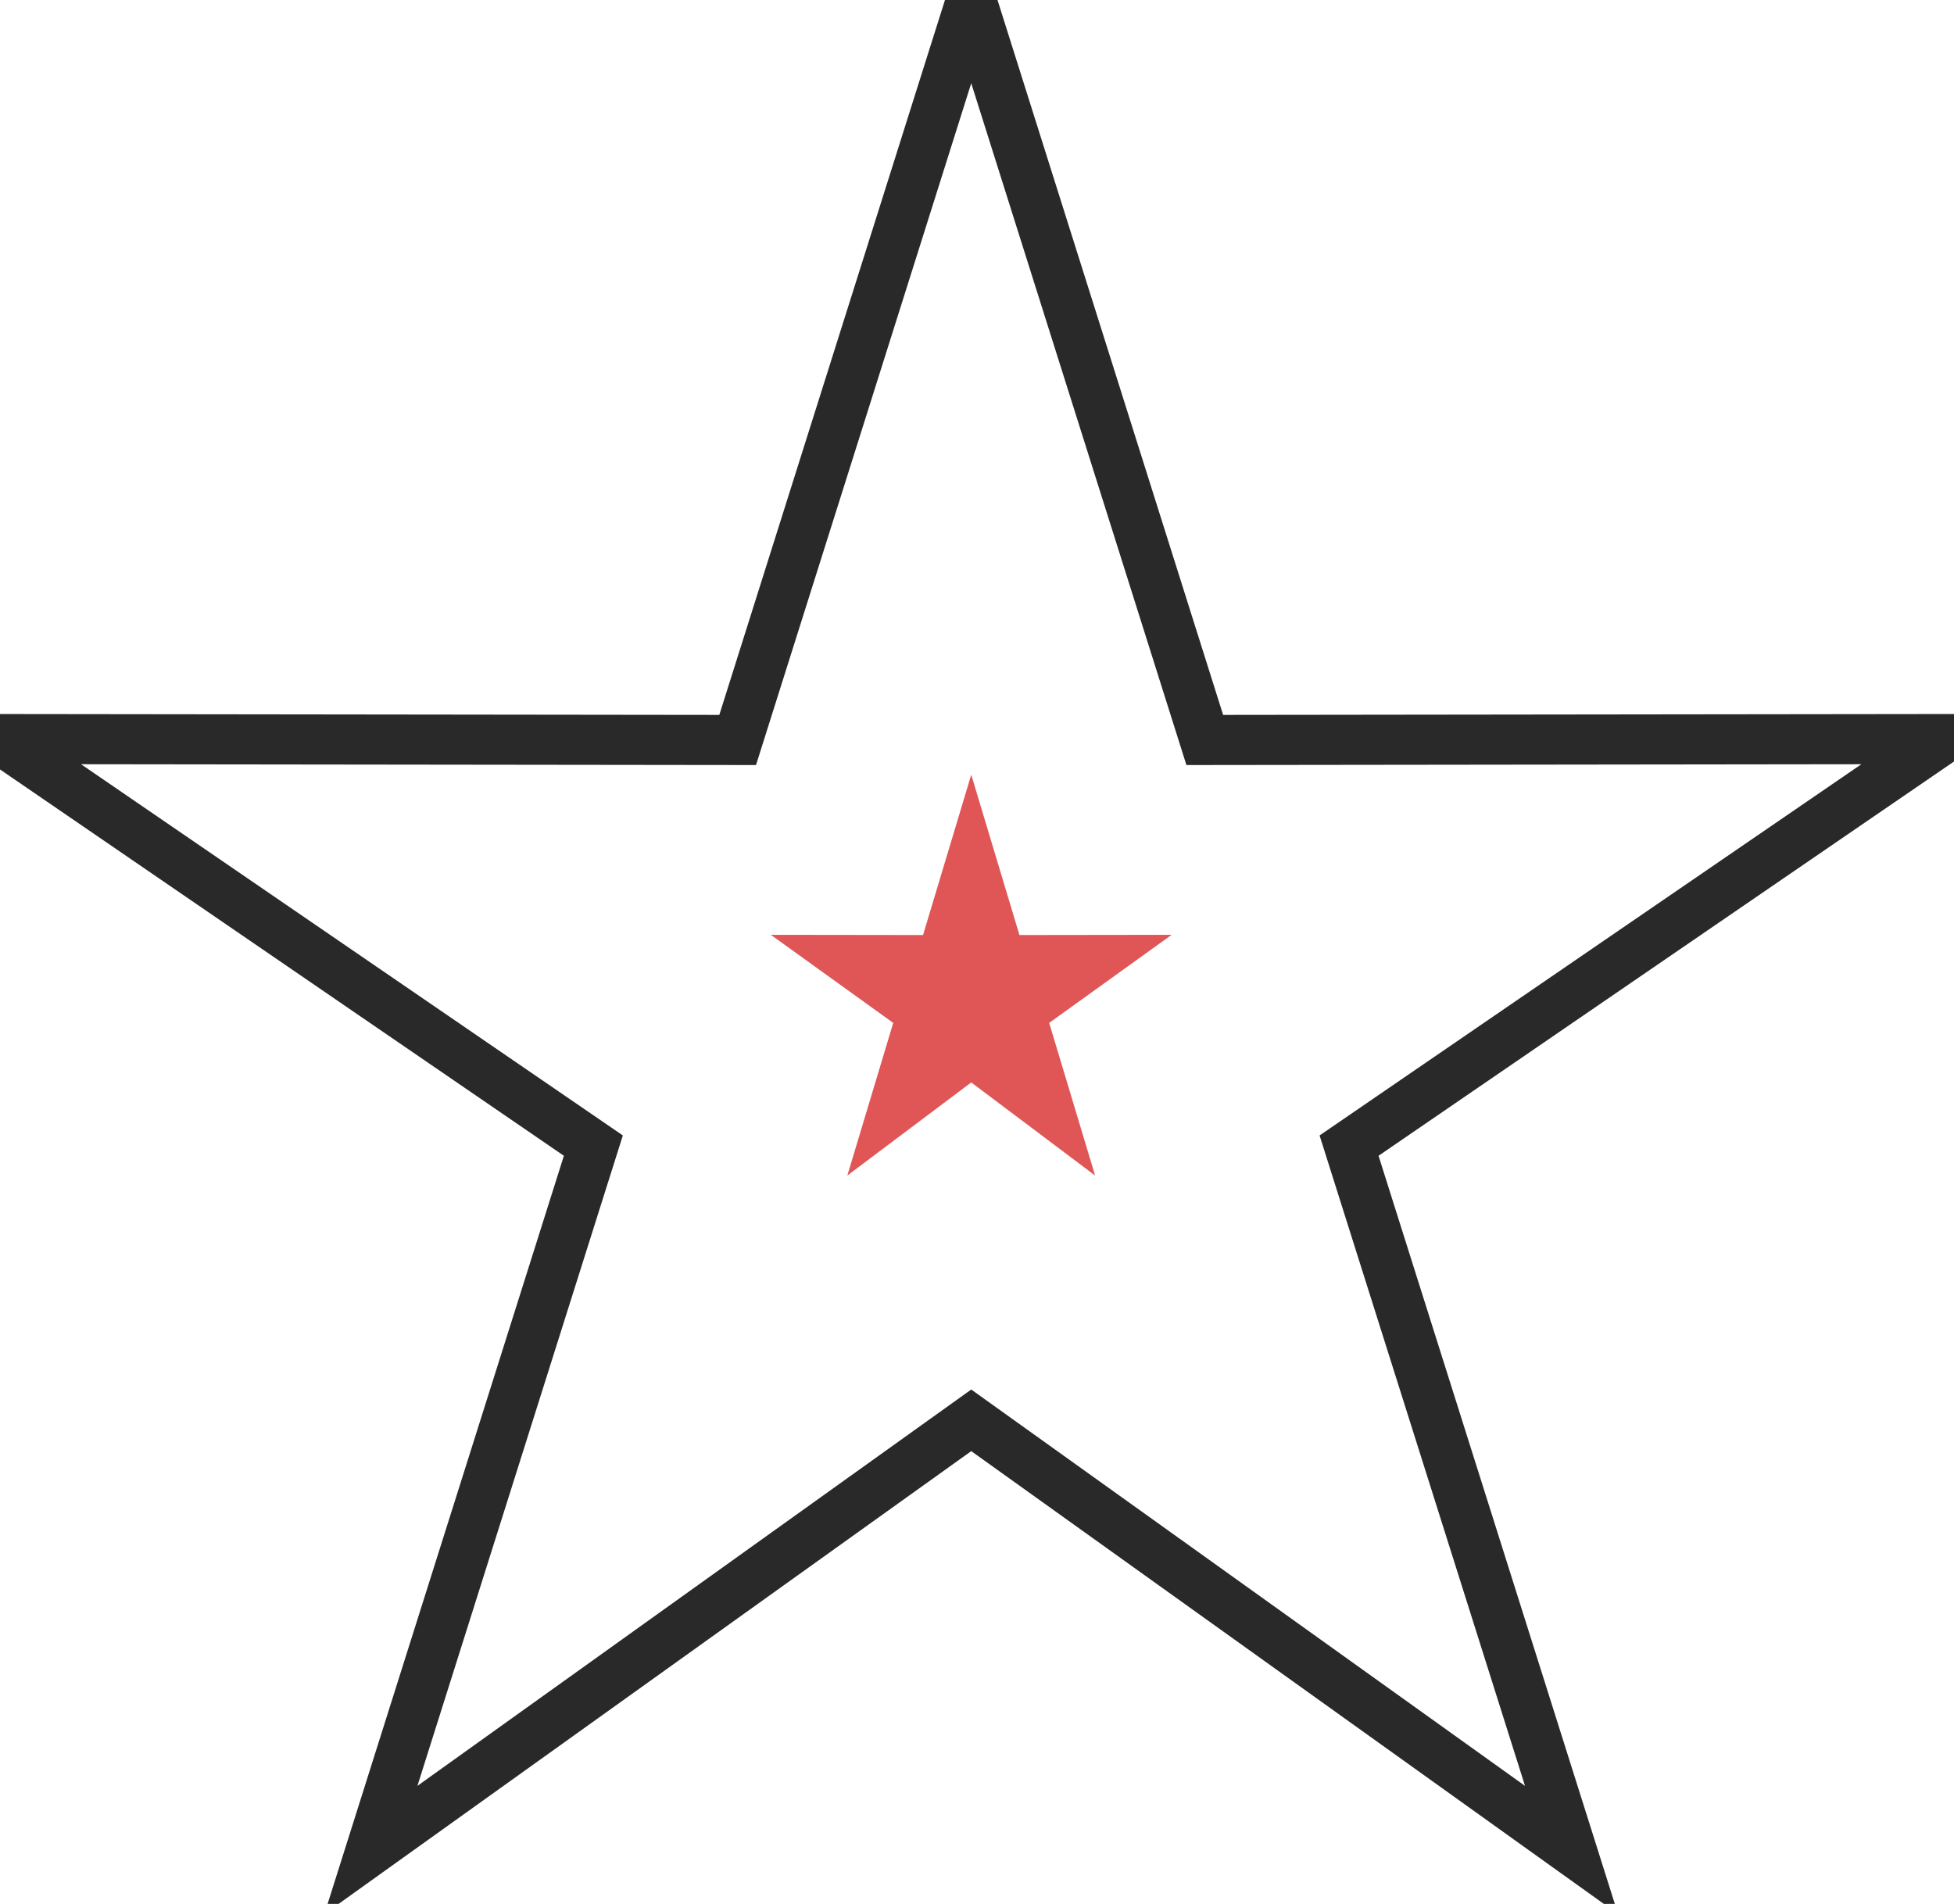 <?xml version="1.0" encoding="UTF-8"?>
<svg width="39px" height="38px" viewBox="0 0 39 38" version="1.1" xmlns="http://www.w3.org/2000/svg" xmlns:xlink="http://www.w3.org/1999/xlink">
    <!-- Generator: sketchtool 55.1 (78136) - https://sketchapp.com -->
    <title>CFFED5B1-6BB2-4683-A273-09140B1A1BB9</title>
    <desc>Created with sketchtool.</desc>
    <g id="Page-1" stroke="none" stroke-width="1" fill="none" fill-rule="evenodd">
        <g id="Homepage" transform="translate(-135, -1805)">
            <g id="Group-16" transform="translate(0, 1536)">
                <g id="Group-8" transform="translate(135, 269)">
                    <g id="star" transform="translate(0, -0)">
                        <polygon id="Star" stroke="#292929" points="19.385 0 24.046 14.769 38.769 14.751 26.926 22.865 31.366 36.923 19.385 28.348 7.403 36.923 11.843 22.865 0 14.751 14.723 14.769"></polygon>
                        <polygon id="Star" fill="#E05656" points="19.385 15.462 20.347 18.662 23.385 18.658 20.941 20.416 21.857 23.462 19.385 21.604 16.912 23.462 17.828 20.416 15.385 18.658 18.423 18.662"></polygon>
                    </g>
                </g>
            </g>
        </g>
    </g>
</svg>